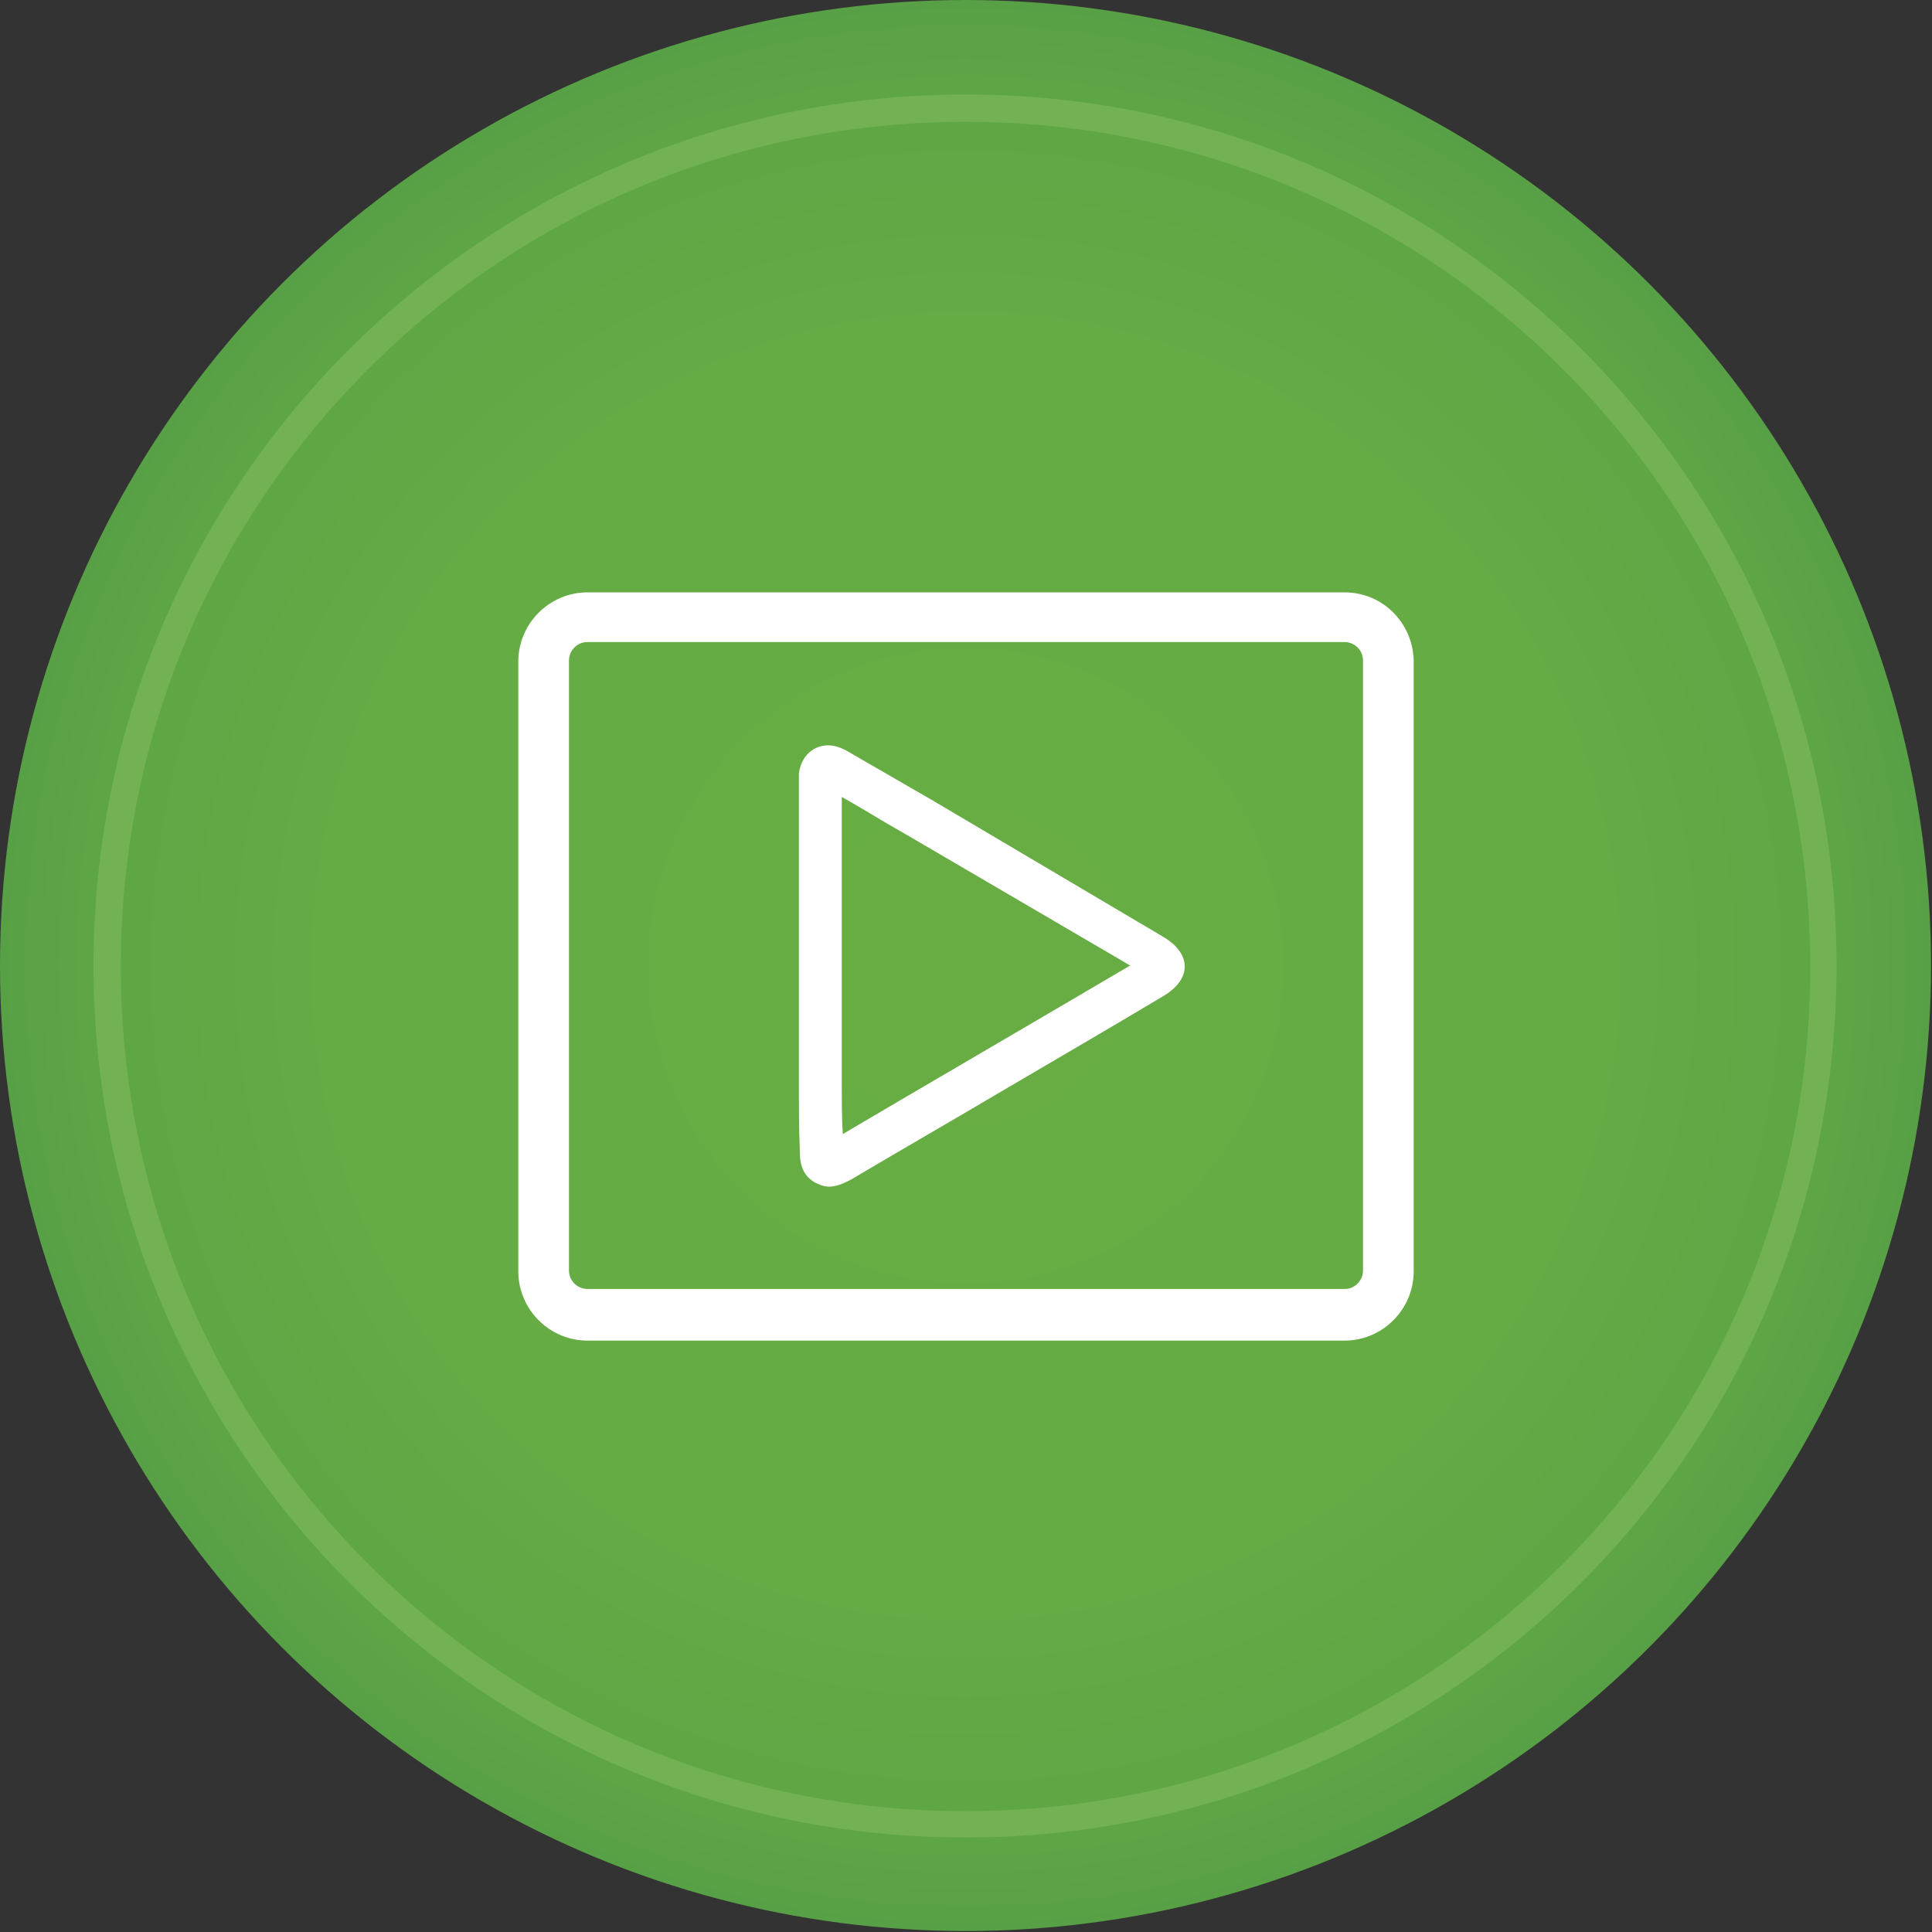 <?xml version="1.0" encoding="utf-8"?>
<!-- Generator: Adobe Illustrator 20.1.0, SVG Export Plug-In . SVG Version: 6.00 Build 0)  -->
<svg version="1.1" id="Layer_1" xmlns="http://www.w3.org/2000/svg" xmlns:xlink="http://www.w3.org/1999/xlink" x="0px" y="0px"
	 viewBox="0 0 198.3 198.3" enable-background="new 0 0 198.3 198.3" xml:space="preserve">
<rect x="0" y="0" width="198.3" height="198.3" fill="#333333" stroke="none"/>
<radialGradient id="SVGID_1_" cx="99.13" cy="99.131" r="99.131" gradientUnits="userSpaceOnUse">
	<stop  offset="0" style="stop-color:#67AD44"/>
	<stop  offset="0.658" style="stop-color:#65AC45"/>
	<stop  offset="0.895" style="stop-color:#5EA645"/>
	<stop  offset="1" style="stop-color:#58A045"/>
</radialGradient>
<circle fill="url(#SVGID_1_)" cx="99.1" cy="99.1" r="99.1"/>
<path fill="#73B254" d="M99.1,9.7c-49.4,0-89.5,40-89.5,89.4s40,89.5,89.5,89.5c49.4,0,89.4-40,89.4-89.5S148.5,9.7,99.1,9.7z
	 M99.1,185.9c-47.9,0-86.7-38.8-86.7-86.7c0-47.9,38.8-86.7,86.7-86.7c47.9,0,86.7,38.8,86.7,86.7C185.9,147,147,185.9,99.1,185.9z"
	/>
<g>
	<path fill="#FFFFFF" d="M138,60.8H60.3c-3.9,0-7.1,3.2-7.1,7.1v62.6c0,3.9,3.2,7.1,7.1,7.1H138c3.9,0,7.1-3.2,7.1-7.1V67.8
		C145,63.9,141.9,60.8,138,60.8z M58.4,67.8c0-1,0.8-1.9,1.9-1.9H138c1,0,1.9,0.8,1.9,1.9v62.6c0,1-0.8,1.9-1.9,1.9H60.3
		c-1,0-1.9-0.8-1.9-1.9V67.8z"/>
	<path fill="#FFFFFF" d="M82.1,118.3c0,1.5,0.5,2.5,1.6,3.1c0.4,0.2,0.9,0.4,1.4,0.4c0.8,0,1.6-0.4,2.2-0.7
		c5.4-3.2,10.8-6.3,16.2-9.5c5.3-3.1,10.6-6.2,15.8-9.3c1.9-1.1,2.3-2.3,2.3-3.1c0-0.8-0.4-2-2.3-3.1L95.8,82.2l-2.6-1.5
		c-2.1-1.2-4.3-2.5-6.4-3.7c-0.6-0.3-1.2-0.5-1.8-0.5c-1.6,0-2.8,1.2-3,2.9C82,80,82,80.5,82,81.1c0,5,0,30,0,30
		C82,113.5,82,115.9,82.1,118.3z M86.4,111.1l0-29.3c1.6,0.9,3.1,1.8,4.6,2.7l2.6,1.5c0,0,15.9,9.3,22.4,13.1
		c-4.9,2.9-24.6,14.4-29.5,17.3C86.4,114.7,86.4,112.9,86.4,111.1z"/>
</g>
</svg>
